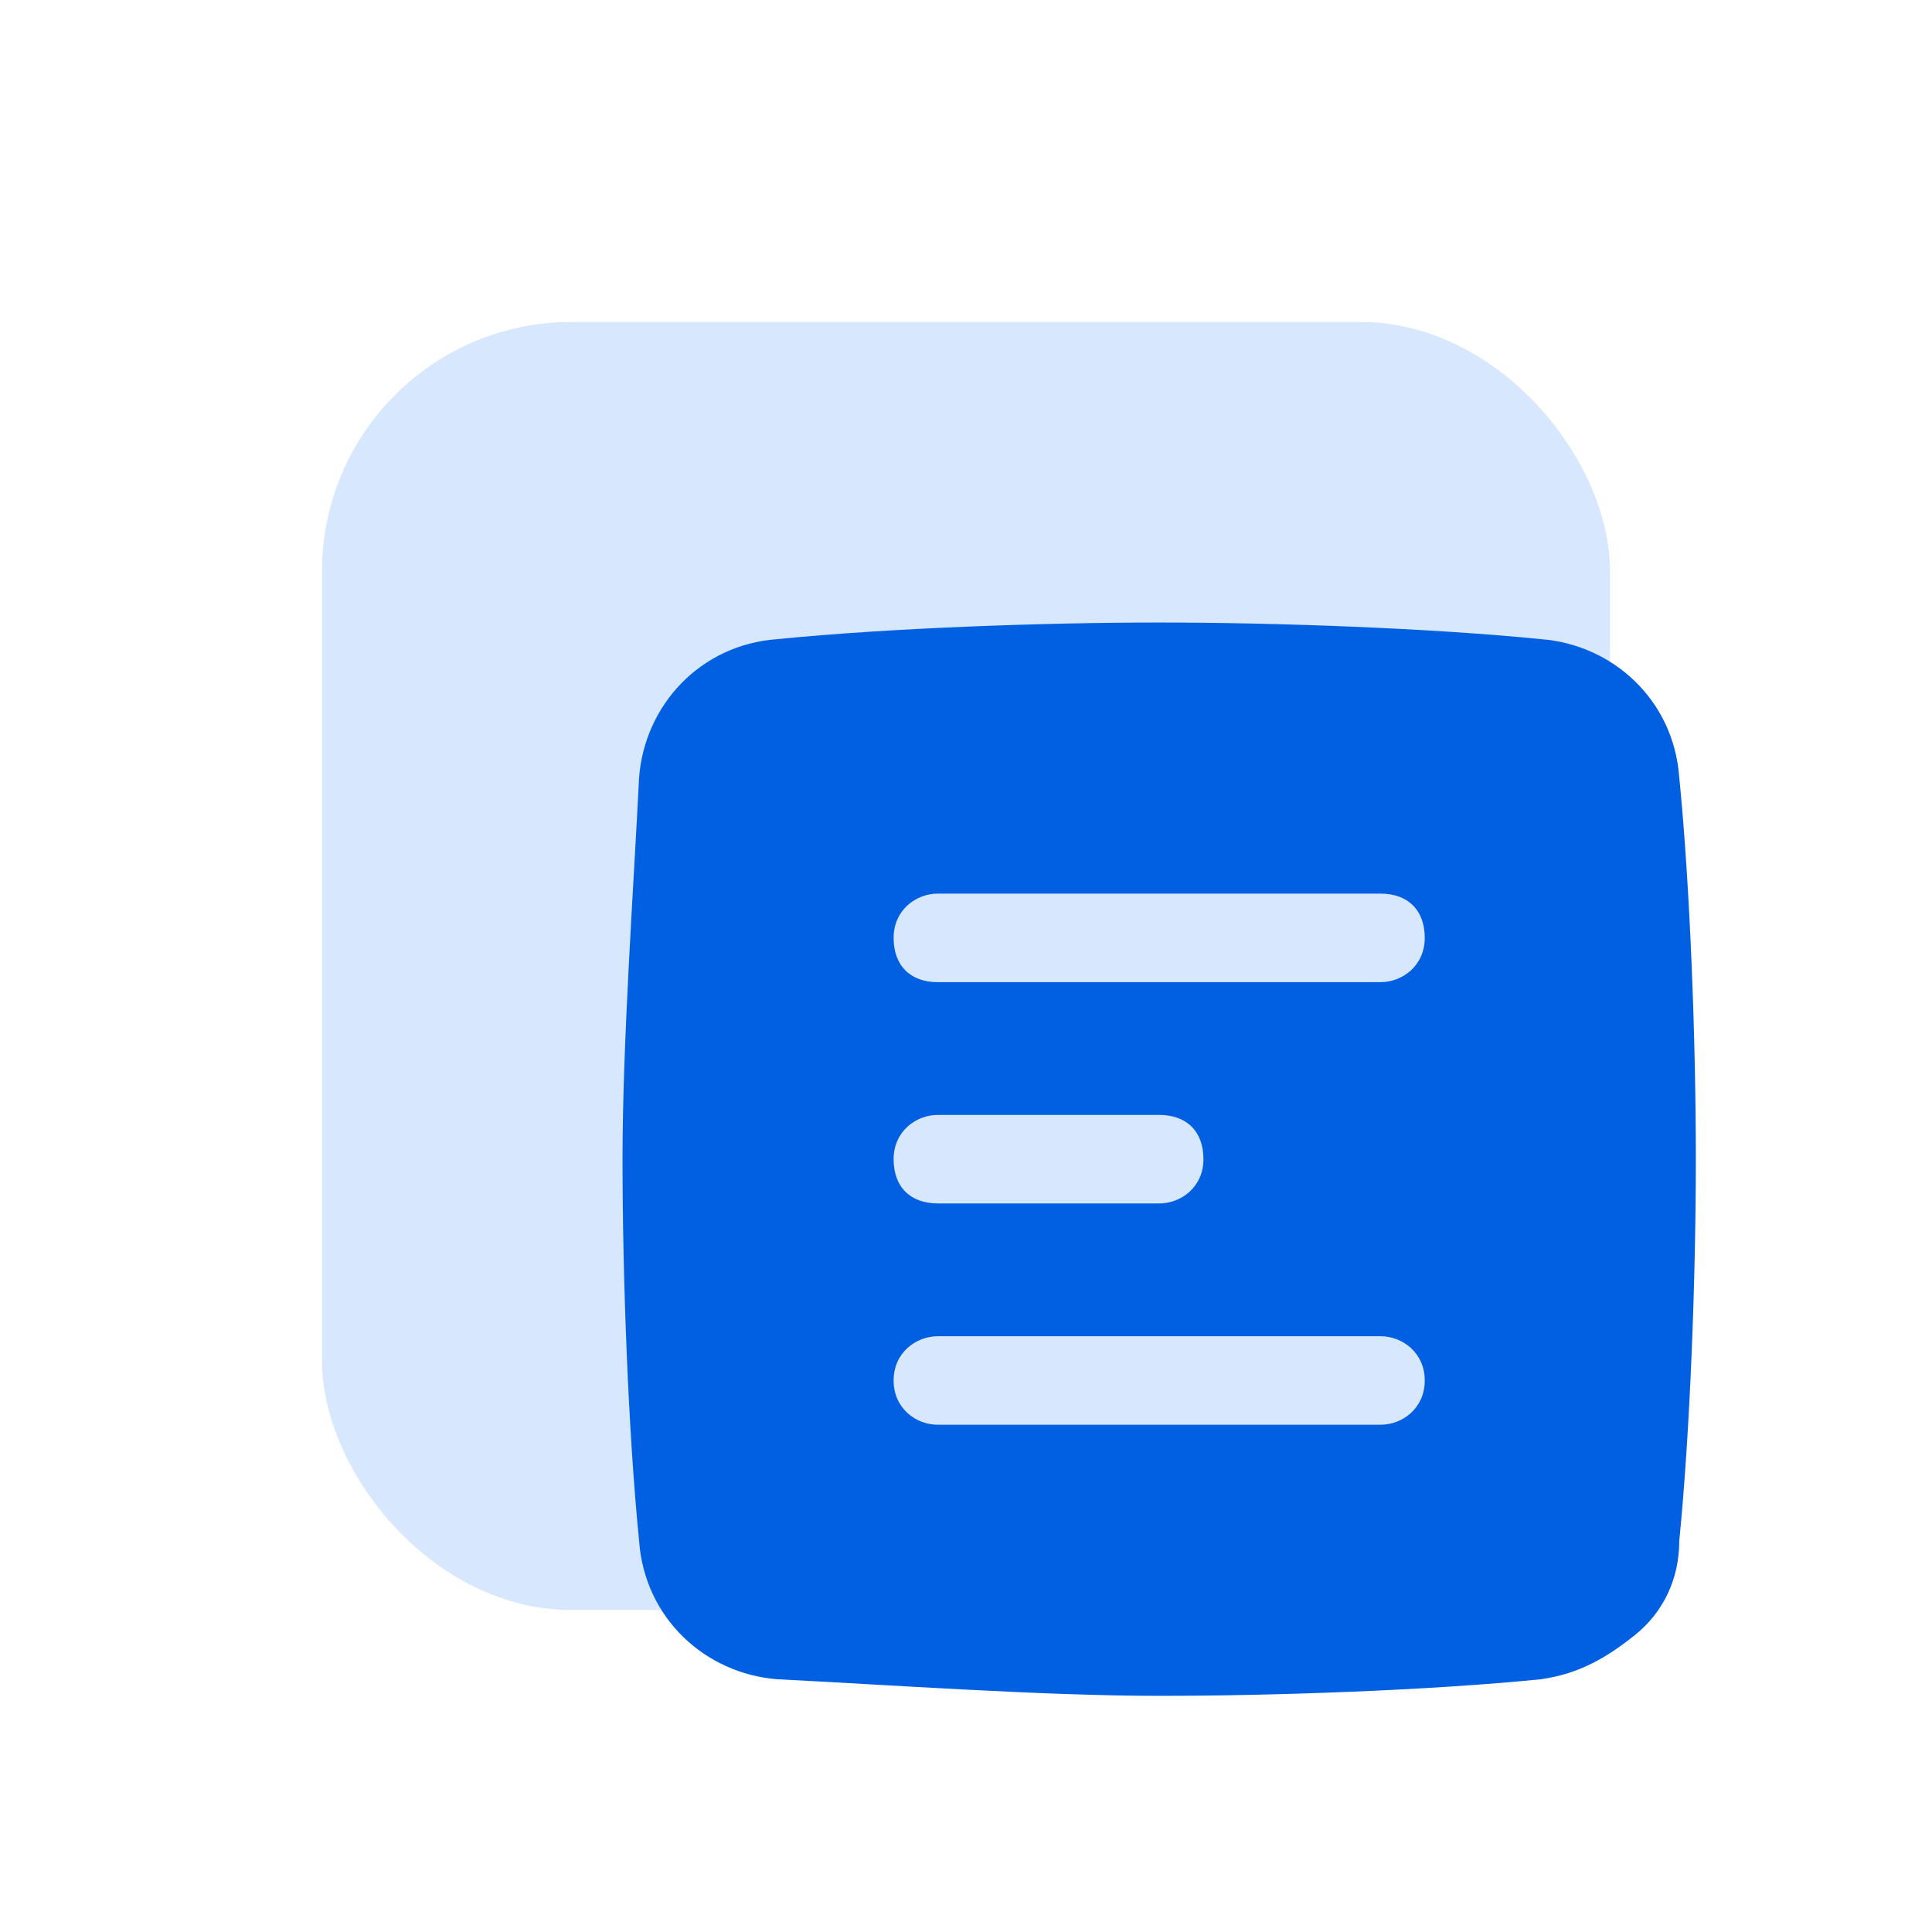 <svg width="60" height="60" viewBox="0 0 60 60" fill="none" xmlns="http://www.w3.org/2000/svg">
<g filter="url(#filter0_f_11376_133047)">
<rect x="10" y="10" width="40" height="40" rx="7.742" fill="#D7E7FE"/>
</g>
<path d="M47.855 19.849C50.089 20.02 51.979 21.739 52.151 24.144C52.494 27.581 52.666 32.392 52.666 36C52.666 39.608 52.494 44.419 52.151 47.855C52.151 49.058 51.635 50.089 50.776 50.776C49.917 51.464 49.058 51.979 47.855 52.151C44.419 52.495 39.608 52.666 35.999 52.666C32.391 52.666 27.58 52.323 24.144 52.151C21.91 51.979 20.02 50.261 19.848 47.855C19.505 44.419 19.333 39.608 19.333 36C19.333 32.392 19.676 27.581 19.848 24.144C20.02 21.91 21.738 20.02 24.144 19.849C27.58 19.505 32.391 19.333 35.999 19.333C39.608 19.333 44.419 19.505 47.855 19.849ZM29.127 41.498C28.439 41.498 27.752 42.014 27.752 42.873C27.752 43.732 28.439 44.247 29.127 44.247H42.872C43.559 44.247 44.247 43.732 44.247 42.873C44.247 42.014 43.559 41.498 42.872 41.498H29.127ZM29.127 34.625C28.439 34.625 27.752 35.141 27.752 36C27.752 36.859 28.267 37.374 29.127 37.374H35.999C36.687 37.374 37.374 36.859 37.374 36C37.374 35.141 36.858 34.625 35.999 34.625H29.127ZM29.127 27.752C28.439 27.752 27.752 28.268 27.752 29.127C27.752 29.986 28.267 30.502 29.127 30.502H42.872C43.559 30.502 44.247 29.986 44.247 29.127C44.247 28.268 43.731 27.752 42.872 27.752H29.127Z" fill="#0060E1"/>
<defs>
<filter id="filter0_f_11376_133047" x="0" y="0" width="60" height="60" filterUnits="userSpaceOnUse" color-interpolation-filters="sRGB">
<feFlood flood-opacity="0" result="BackgroundImageFix"/>
<feBlend mode="normal" in="SourceGraphic" in2="BackgroundImageFix" result="shape"/>
<feGaussianBlur stdDeviation="5" result="effect1_foregroundBlur_11376_133047"/>
</filter>
</defs>
</svg>
